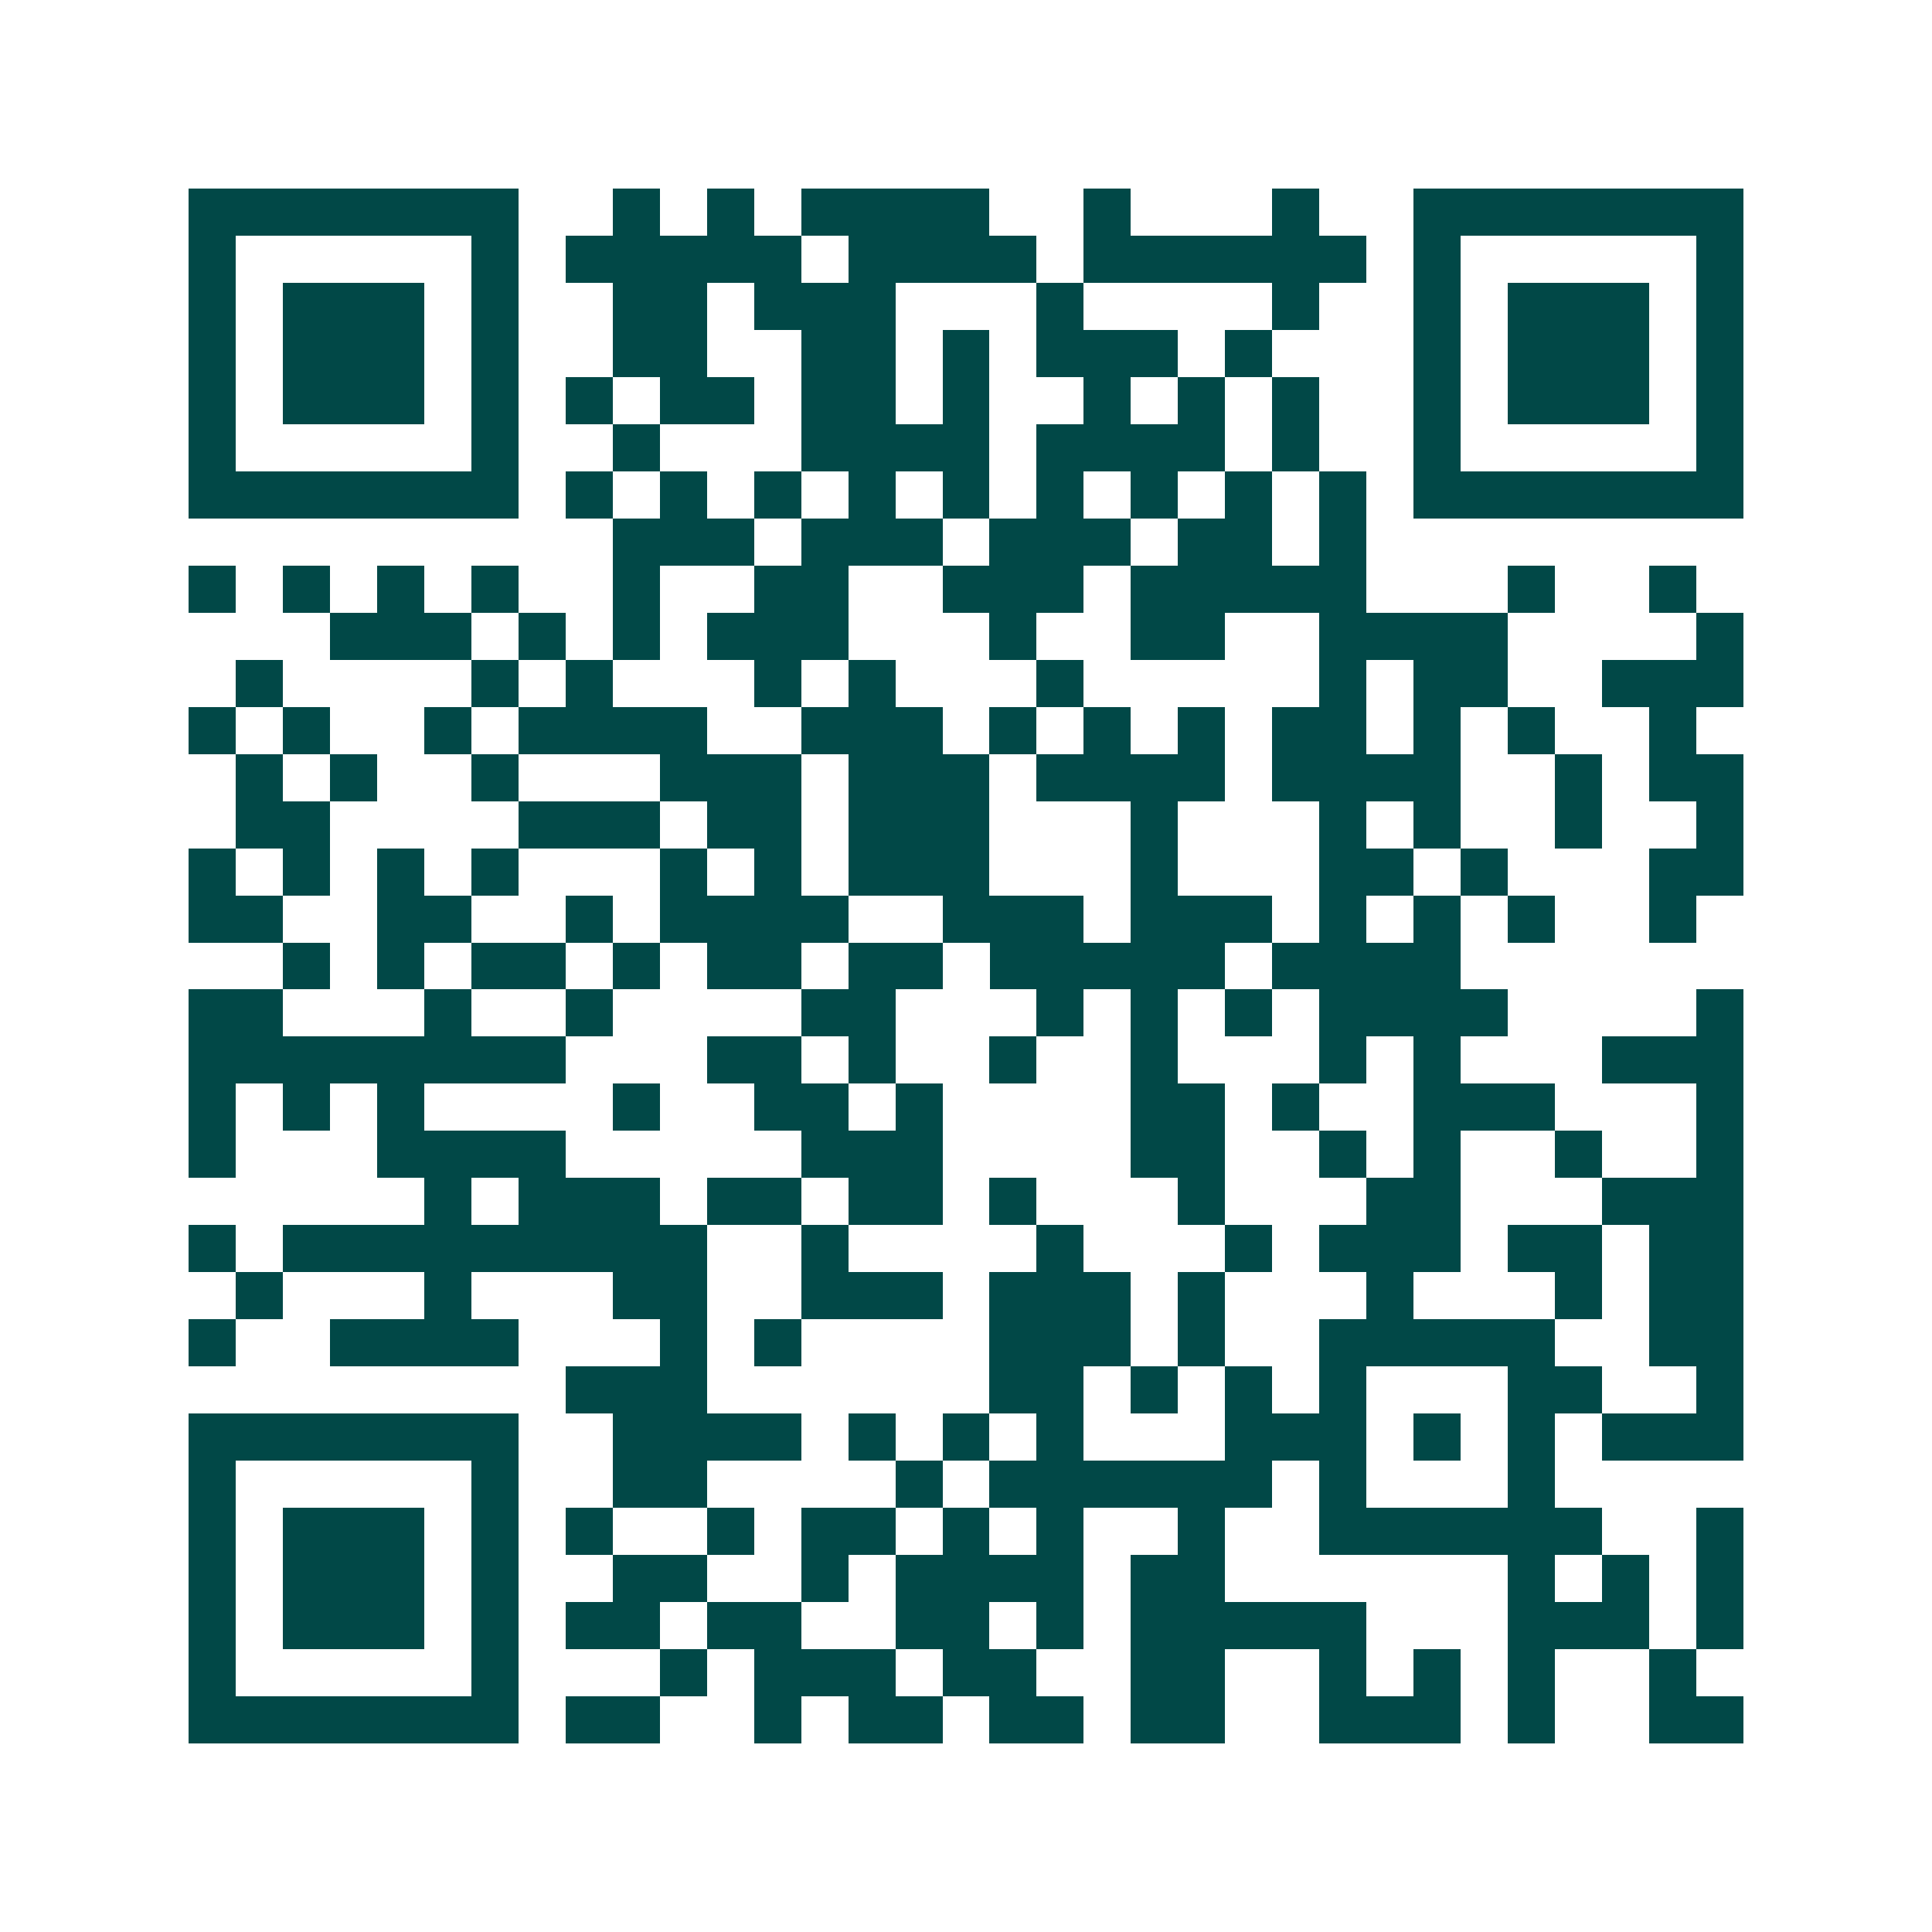 <svg xmlns="http://www.w3.org/2000/svg" width="200" height="200" viewBox="0 0 41 41" shape-rendering="crispEdges"><path fill="#ffffff" d="M0 0h41v41H0z"/><path stroke="#014847" d="M4 4.5h7m2 0h1m1 0h1m1 0h4m2 0h1m3 0h1m2 0h7M4 5.5h1m5 0h1m1 0h5m1 0h4m1 0h6m1 0h1m5 0h1M4 6.5h1m1 0h3m1 0h1m2 0h2m1 0h3m3 0h1m4 0h1m2 0h1m1 0h3m1 0h1M4 7.5h1m1 0h3m1 0h1m2 0h2m2 0h2m1 0h1m1 0h3m1 0h1m3 0h1m1 0h3m1 0h1M4 8.5h1m1 0h3m1 0h1m1 0h1m1 0h2m1 0h2m1 0h1m2 0h1m1 0h1m1 0h1m2 0h1m1 0h3m1 0h1M4 9.5h1m5 0h1m2 0h1m3 0h4m1 0h4m1 0h1m2 0h1m5 0h1M4 10.5h7m1 0h1m1 0h1m1 0h1m1 0h1m1 0h1m1 0h1m1 0h1m1 0h1m1 0h1m1 0h7M13 11.5h3m1 0h3m1 0h3m1 0h2m1 0h1M4 12.5h1m1 0h1m1 0h1m1 0h1m2 0h1m2 0h2m2 0h3m1 0h5m3 0h1m2 0h1M7 13.5h3m1 0h1m1 0h1m1 0h3m3 0h1m2 0h2m2 0h4m4 0h1M5 14.5h1m4 0h1m1 0h1m3 0h1m1 0h1m3 0h1m5 0h1m1 0h2m2 0h3M4 15.5h1m1 0h1m2 0h1m1 0h4m2 0h3m1 0h1m1 0h1m1 0h1m1 0h2m1 0h1m1 0h1m2 0h1M5 16.5h1m1 0h1m2 0h1m3 0h3m1 0h3m1 0h4m1 0h4m2 0h1m1 0h2M5 17.5h2m4 0h3m1 0h2m1 0h3m3 0h1m3 0h1m1 0h1m2 0h1m2 0h1M4 18.5h1m1 0h1m1 0h1m1 0h1m3 0h1m1 0h1m1 0h3m3 0h1m3 0h2m1 0h1m3 0h2M4 19.5h2m2 0h2m2 0h1m1 0h4m2 0h3m1 0h3m1 0h1m1 0h1m1 0h1m2 0h1M6 20.5h1m1 0h1m1 0h2m1 0h1m1 0h2m1 0h2m1 0h5m1 0h4M4 21.5h2m3 0h1m2 0h1m4 0h2m3 0h1m1 0h1m1 0h1m1 0h4m4 0h1M4 22.5h8m3 0h2m1 0h1m2 0h1m2 0h1m3 0h1m1 0h1m3 0h3M4 23.5h1m1 0h1m1 0h1m4 0h1m2 0h2m1 0h1m4 0h2m1 0h1m2 0h3m3 0h1M4 24.5h1m3 0h4m5 0h3m4 0h2m2 0h1m1 0h1m2 0h1m2 0h1M9 25.5h1m1 0h3m1 0h2m1 0h2m1 0h1m3 0h1m3 0h2m3 0h3M4 26.5h1m1 0h9m2 0h1m4 0h1m3 0h1m1 0h3m1 0h2m1 0h2M5 27.5h1m3 0h1m3 0h2m2 0h3m1 0h3m1 0h1m3 0h1m3 0h1m1 0h2M4 28.5h1m2 0h4m3 0h1m1 0h1m4 0h3m1 0h1m2 0h5m2 0h2M12 29.5h3m6 0h2m1 0h1m1 0h1m1 0h1m3 0h2m2 0h1M4 30.5h7m2 0h4m1 0h1m1 0h1m1 0h1m3 0h3m1 0h1m1 0h1m1 0h3M4 31.5h1m5 0h1m2 0h2m4 0h1m1 0h6m1 0h1m3 0h1M4 32.5h1m1 0h3m1 0h1m1 0h1m2 0h1m1 0h2m1 0h1m1 0h1m2 0h1m2 0h6m2 0h1M4 33.5h1m1 0h3m1 0h1m2 0h2m2 0h1m1 0h4m1 0h2m6 0h1m1 0h1m1 0h1M4 34.5h1m1 0h3m1 0h1m1 0h2m1 0h2m2 0h2m1 0h1m1 0h5m3 0h3m1 0h1M4 35.5h1m5 0h1m3 0h1m1 0h3m1 0h2m2 0h2m2 0h1m1 0h1m1 0h1m2 0h1M4 36.5h7m1 0h2m2 0h1m1 0h2m1 0h2m1 0h2m2 0h3m1 0h1m2 0h2"/></svg>
